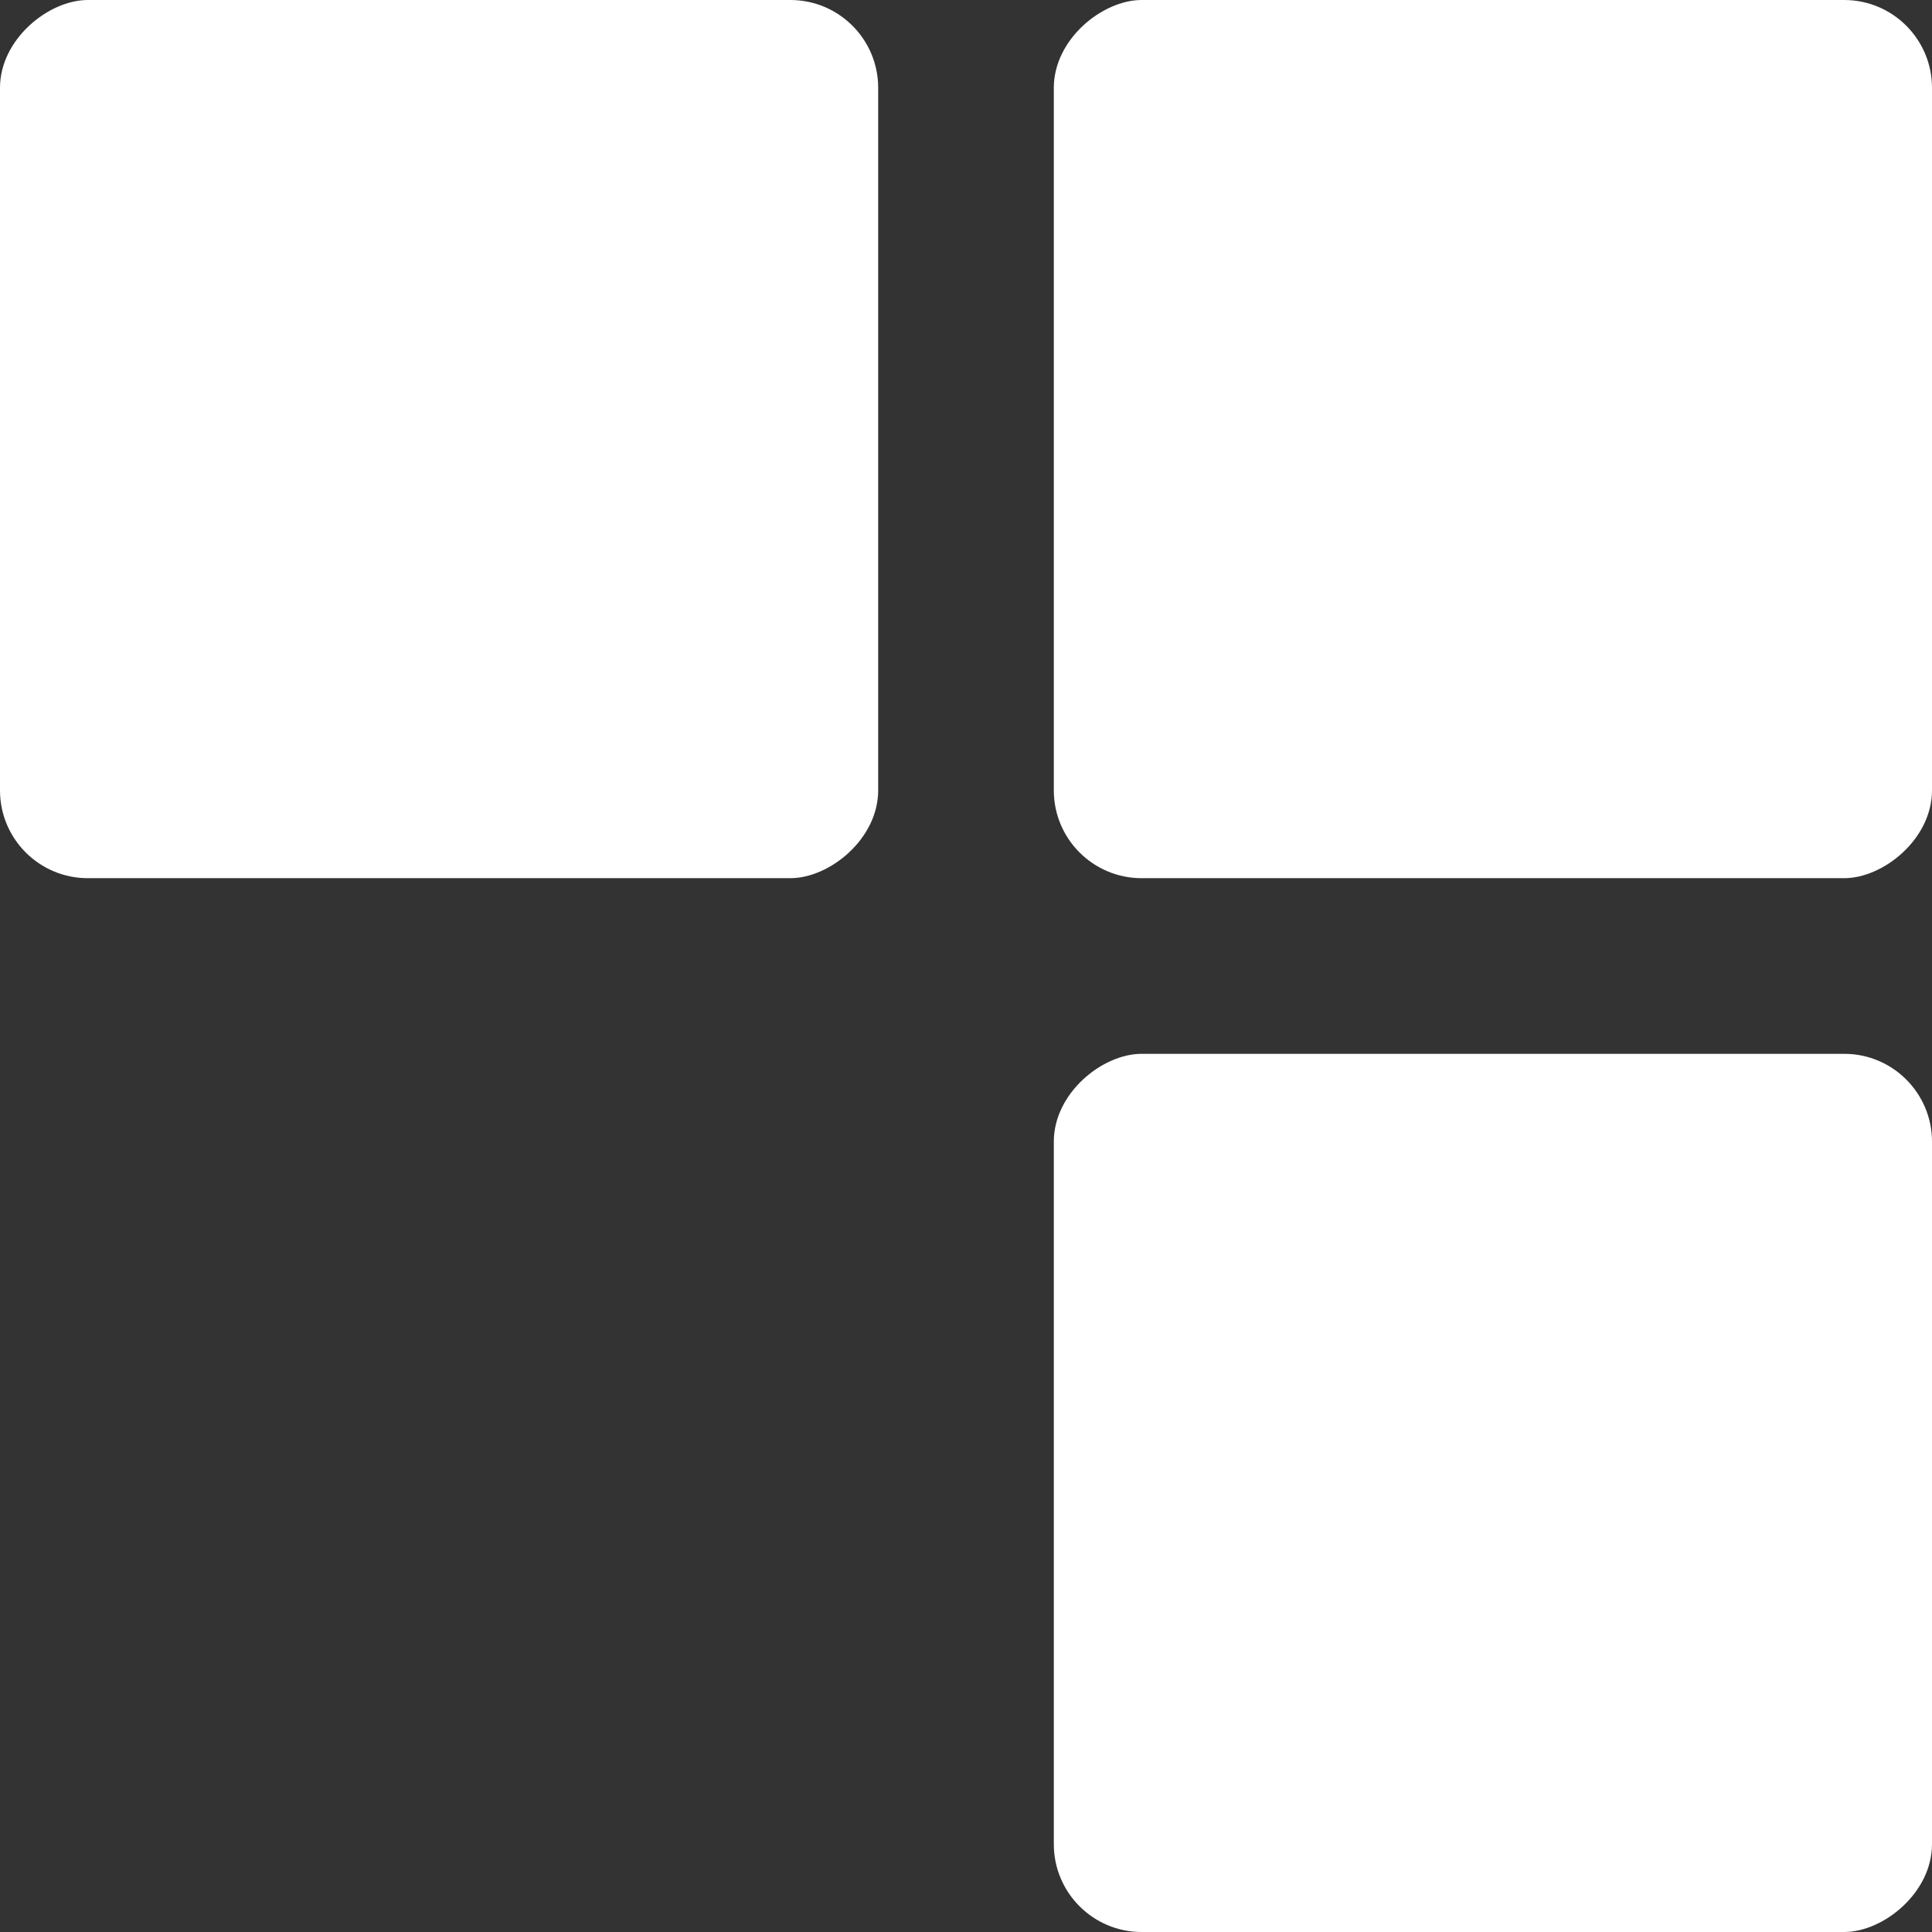<?xml version="1.0" encoding="UTF-8"?> <svg xmlns="http://www.w3.org/2000/svg" width="44" height="44" viewBox="0 0 44 44" fill="none"><rect x="0" y="0" width="44" height="44" fill="#333333" stroke="none"/> <rect x="44" width="20" height="20" rx="2" transform="rotate(90 44 0)" fill="white"></rect> <rect x="44" y="24" width="20" height="20" rx="2" transform="rotate(90 44 24)" fill="white"></rect> <rect x="20" width="20" height="20" rx="2" transform="rotate(90 20 0)" fill="white"></rect> </svg> 